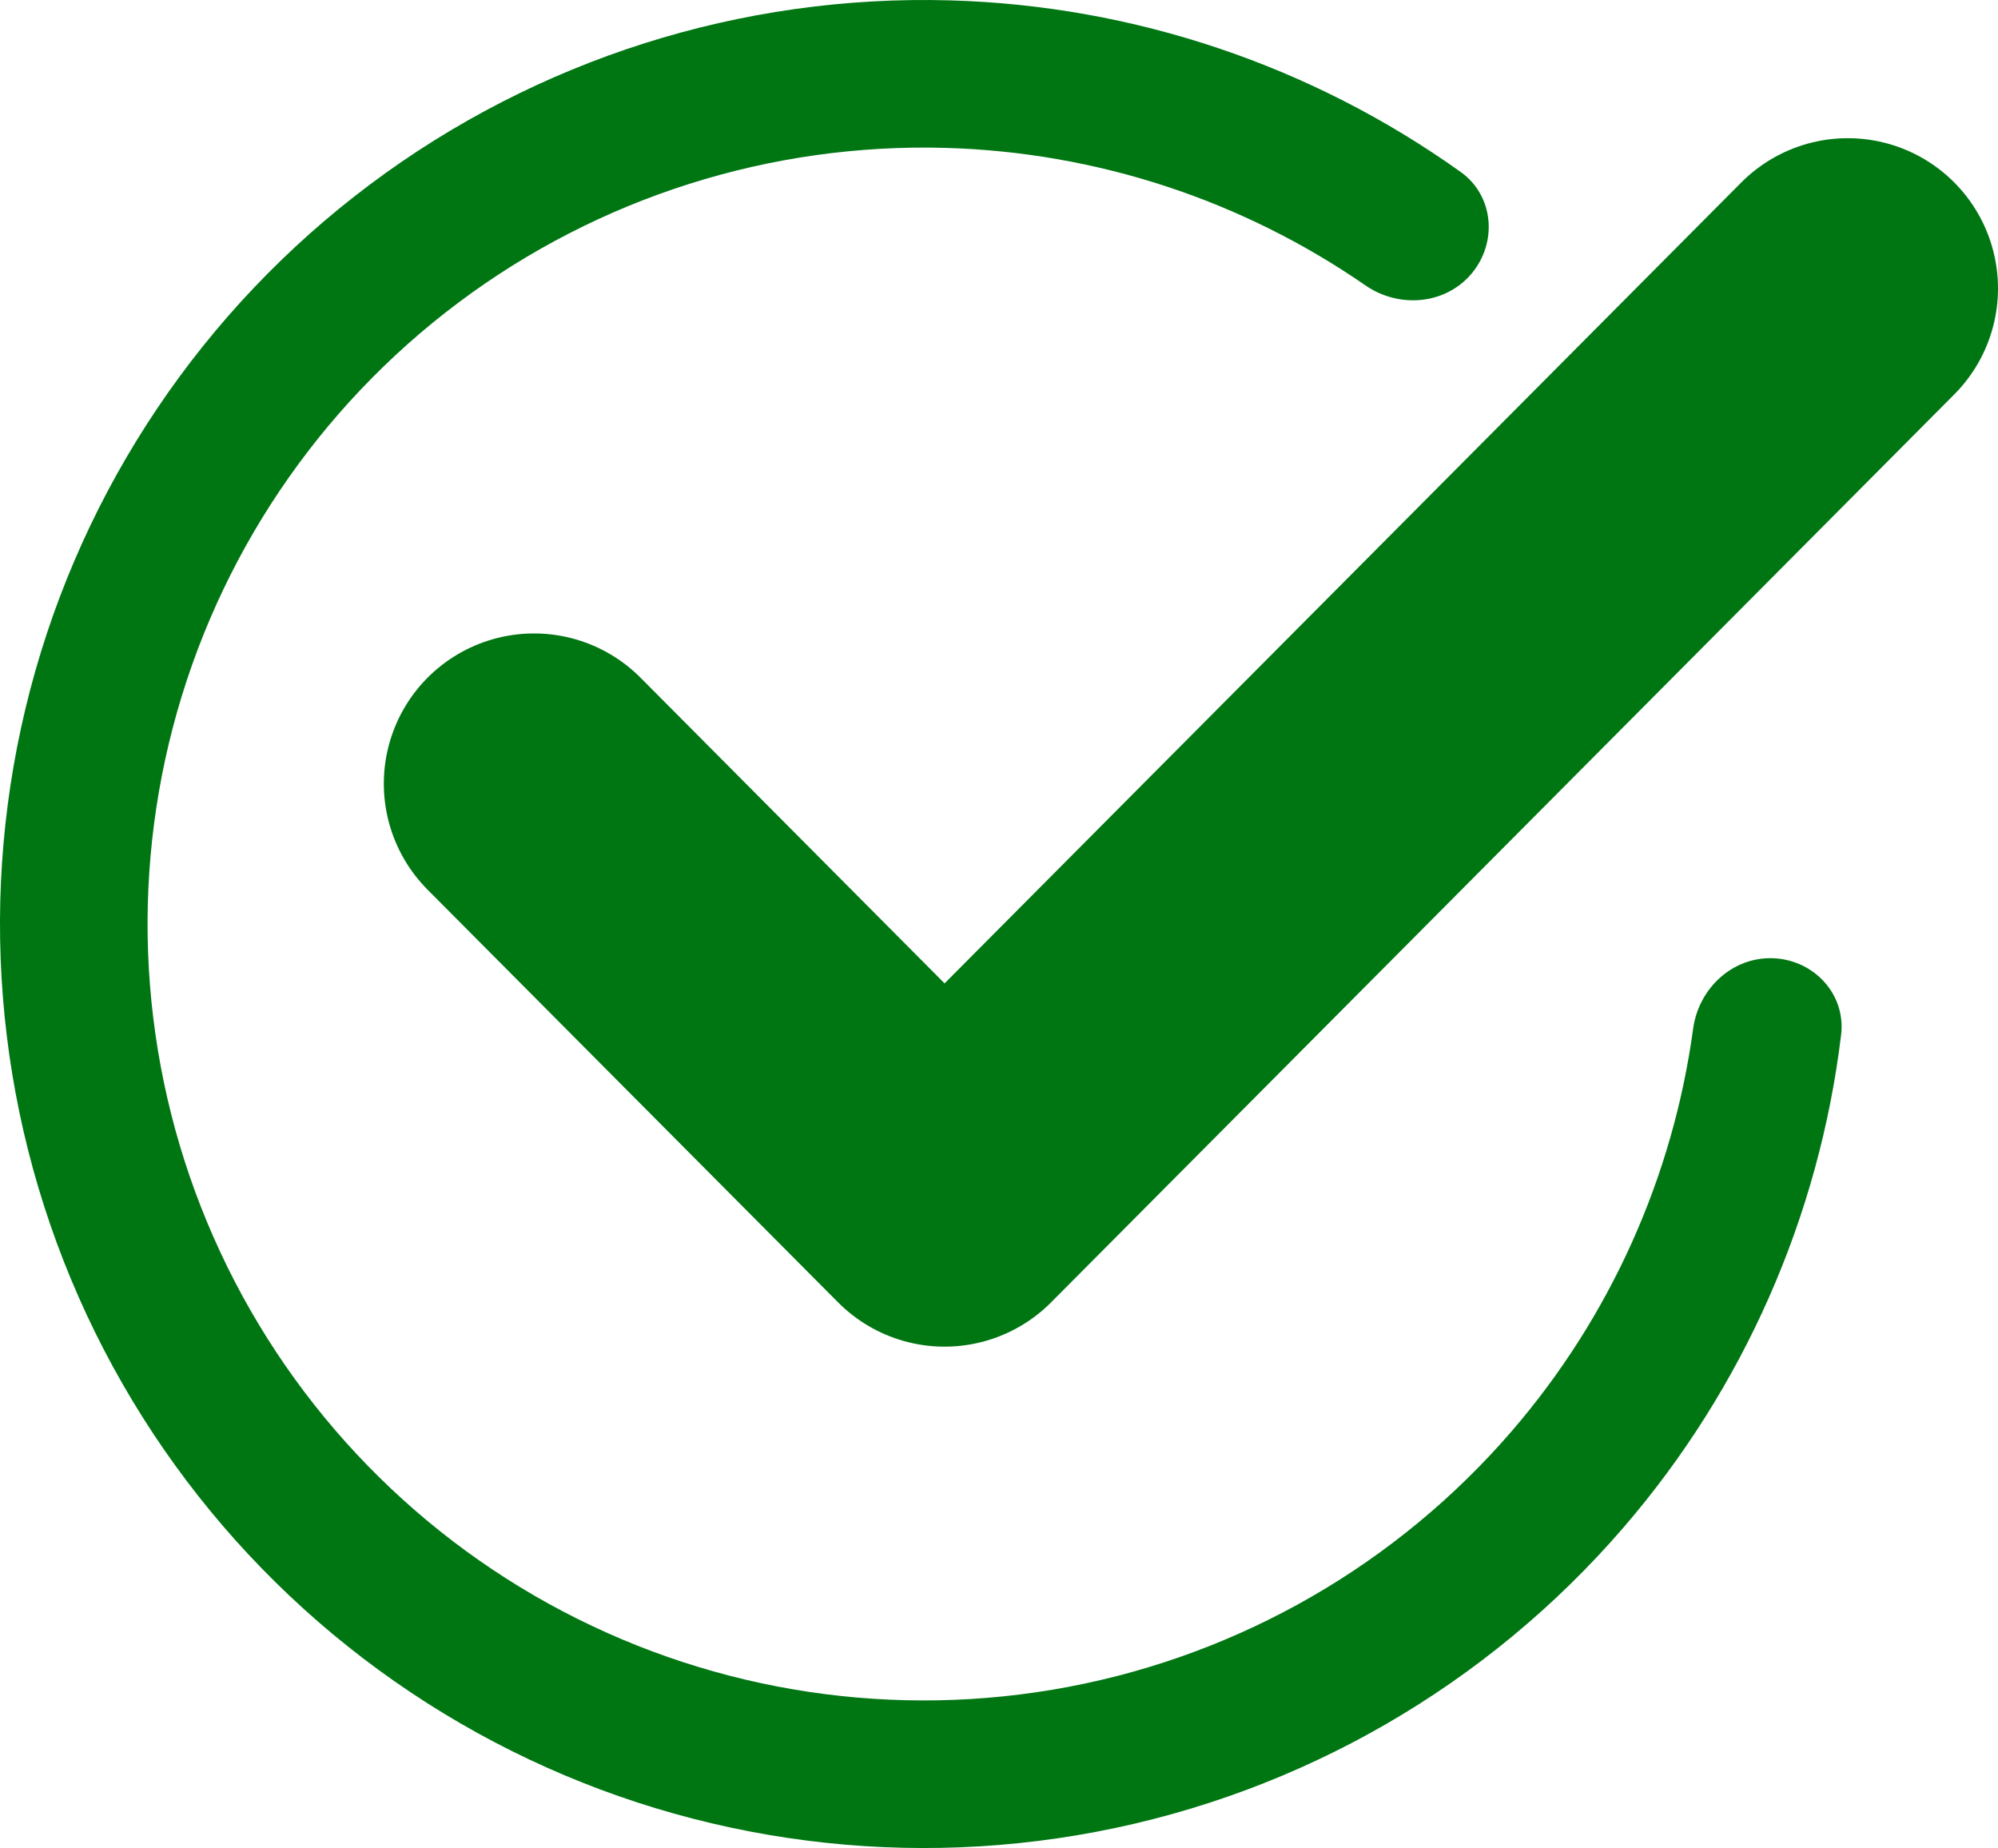 <?xml version="1.0" encoding="UTF-8"?> <svg xmlns="http://www.w3.org/2000/svg" width="133" height="123" viewBox="0 0 133 123" fill="none"><path d="M97.952 18.216C99.7 16.141 99.444 13.025 97.237 11.449C87.324 4.371 75.497 0.373 63.248 0.025C49.357 -0.37 35.741 3.951 24.62 12.285C13.5 20.618 5.529 32.472 2.007 45.915C-1.514 59.358 -0.379 73.598 5.228 86.313C10.835 99.029 20.583 109.47 32.883 115.937C45.184 122.403 59.312 124.513 72.965 121.922C86.618 119.331 98.991 112.193 108.068 101.67C116.072 92.391 121.097 80.963 122.557 68.87C122.882 66.177 120.753 63.887 118.043 63.778C115.332 63.669 113.071 65.783 112.705 68.471C111.361 78.344 107.184 87.657 100.63 95.254C93.003 104.096 82.606 110.094 71.134 112.271C59.661 114.448 47.79 112.675 37.454 107.242C27.118 101.808 18.927 93.034 14.216 82.35C9.504 71.665 8.551 59.7 11.51 48.404C14.469 37.109 21.166 27.148 30.511 20.145C39.855 13.143 51.296 9.512 62.968 9.844C72.998 10.129 82.691 13.326 90.887 18.992C93.118 20.535 96.205 20.291 97.952 18.216Z" fill="#007613"></path><path d="M123 19.197L62.877 79.63L35.549 52.16" stroke="#007613" stroke-width="20" stroke-linecap="round" stroke-linejoin="round"></path></svg> 